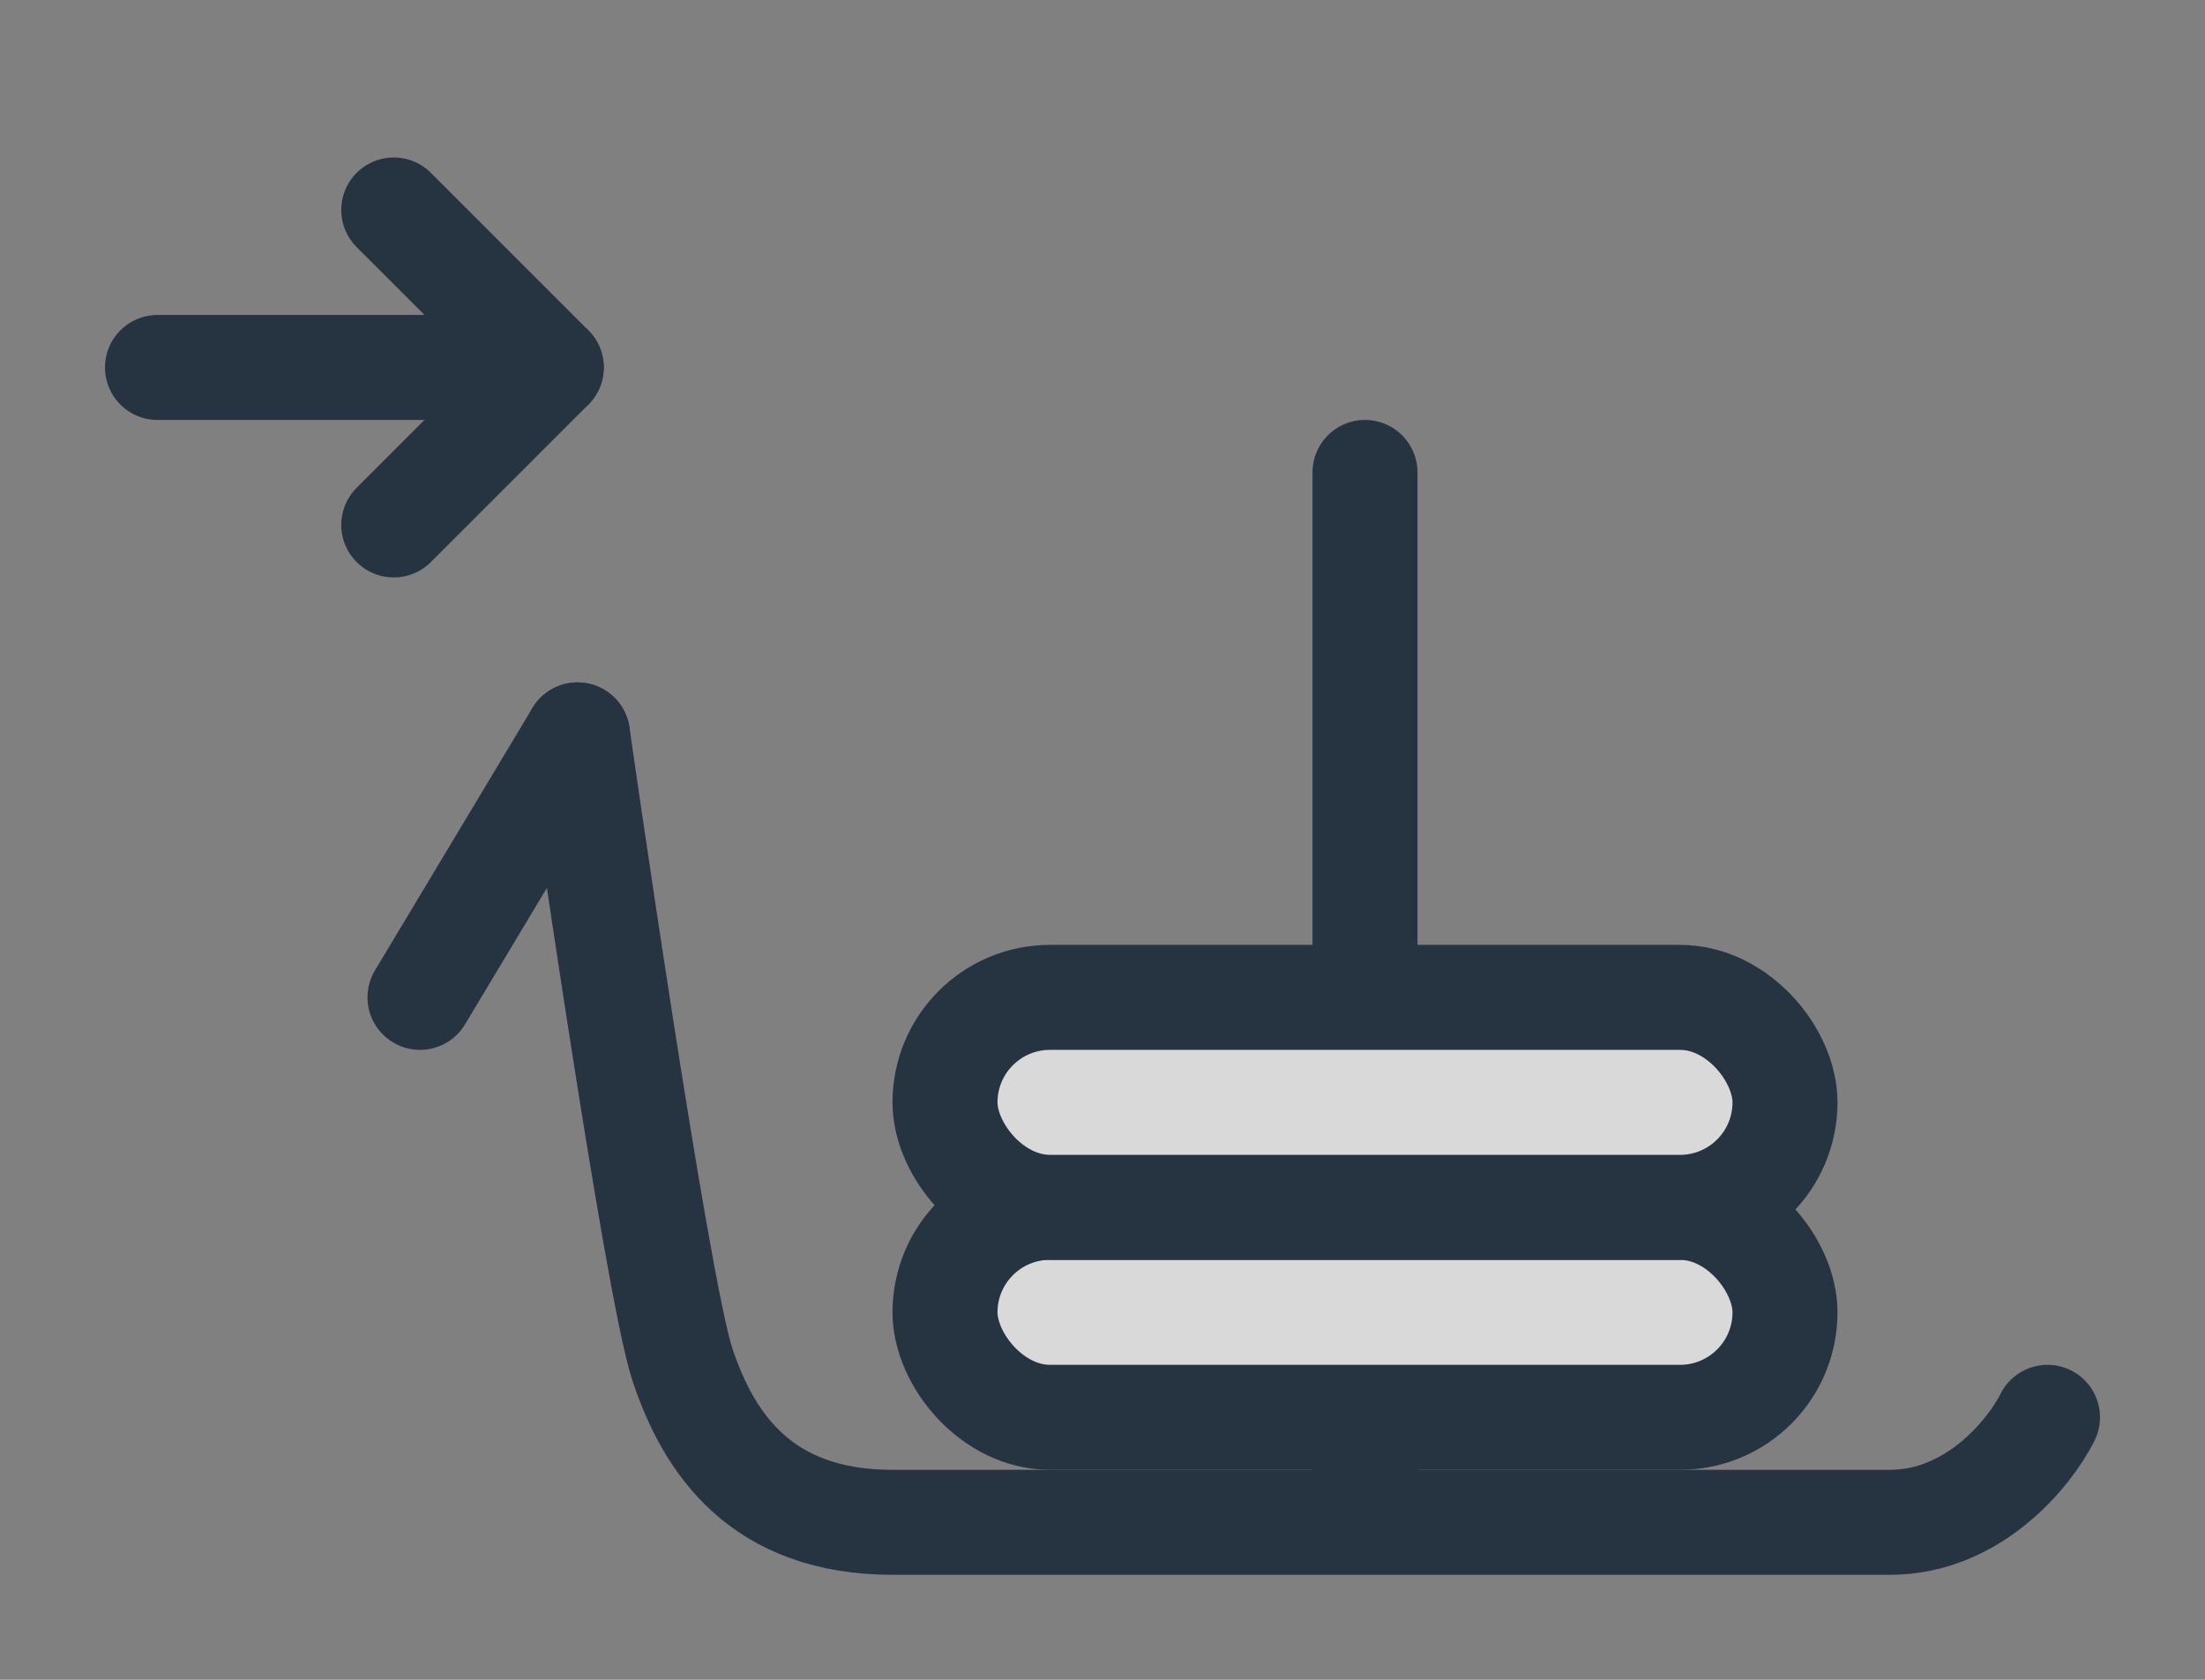 <svg width="42" height="32" viewBox="0 0 42 32" fill="none" xmlns="http://www.w3.org/2000/svg">
<rect x="0" y="0" width="42" height="32" fill="#808080" stroke="none"/>
<g opacity="0.7" clip-path="url(#clip0_2515_388)">
<path d="M26 28L26 9" stroke="#001426" stroke-width="2" stroke-linecap="round" stroke-linejoin="round"/>
<path d="M11 14C11 14 12.5 24.5 13 26C13.5 27.5 14.5 29 17 29C19 29 29.833 29 36 29C37.6 29 38.667 27.667 39 27" stroke="#001426" stroke-width="2" stroke-linecap="round" stroke-linejoin="round"/>
<path d="M8 19L11 14" stroke="#001426" stroke-width="2" stroke-linecap="round" stroke-linejoin="round"/>
<rect x="18" y="23" width="16" height="4" rx="2" fill="white" stroke="#001426" stroke-width="2"/>
<rect x="18" y="19" width="16" height="4" rx="2" fill="white" stroke="#001426" stroke-width="2"/>
<path d="M10.5 7L7.5 10" stroke="#001426" stroke-width="2" stroke-linecap="round" stroke-linejoin="round"/>
<path d="M7.5 4L10.5 7L3 7" stroke="#001426" stroke-width="2" stroke-linecap="round" stroke-linejoin="round"/>
</g>
<defs>
<clipPath id="clip0_2515_388">
<rect width="42" height="32" fill="white"/>
</clipPath>
</defs>
</svg>
